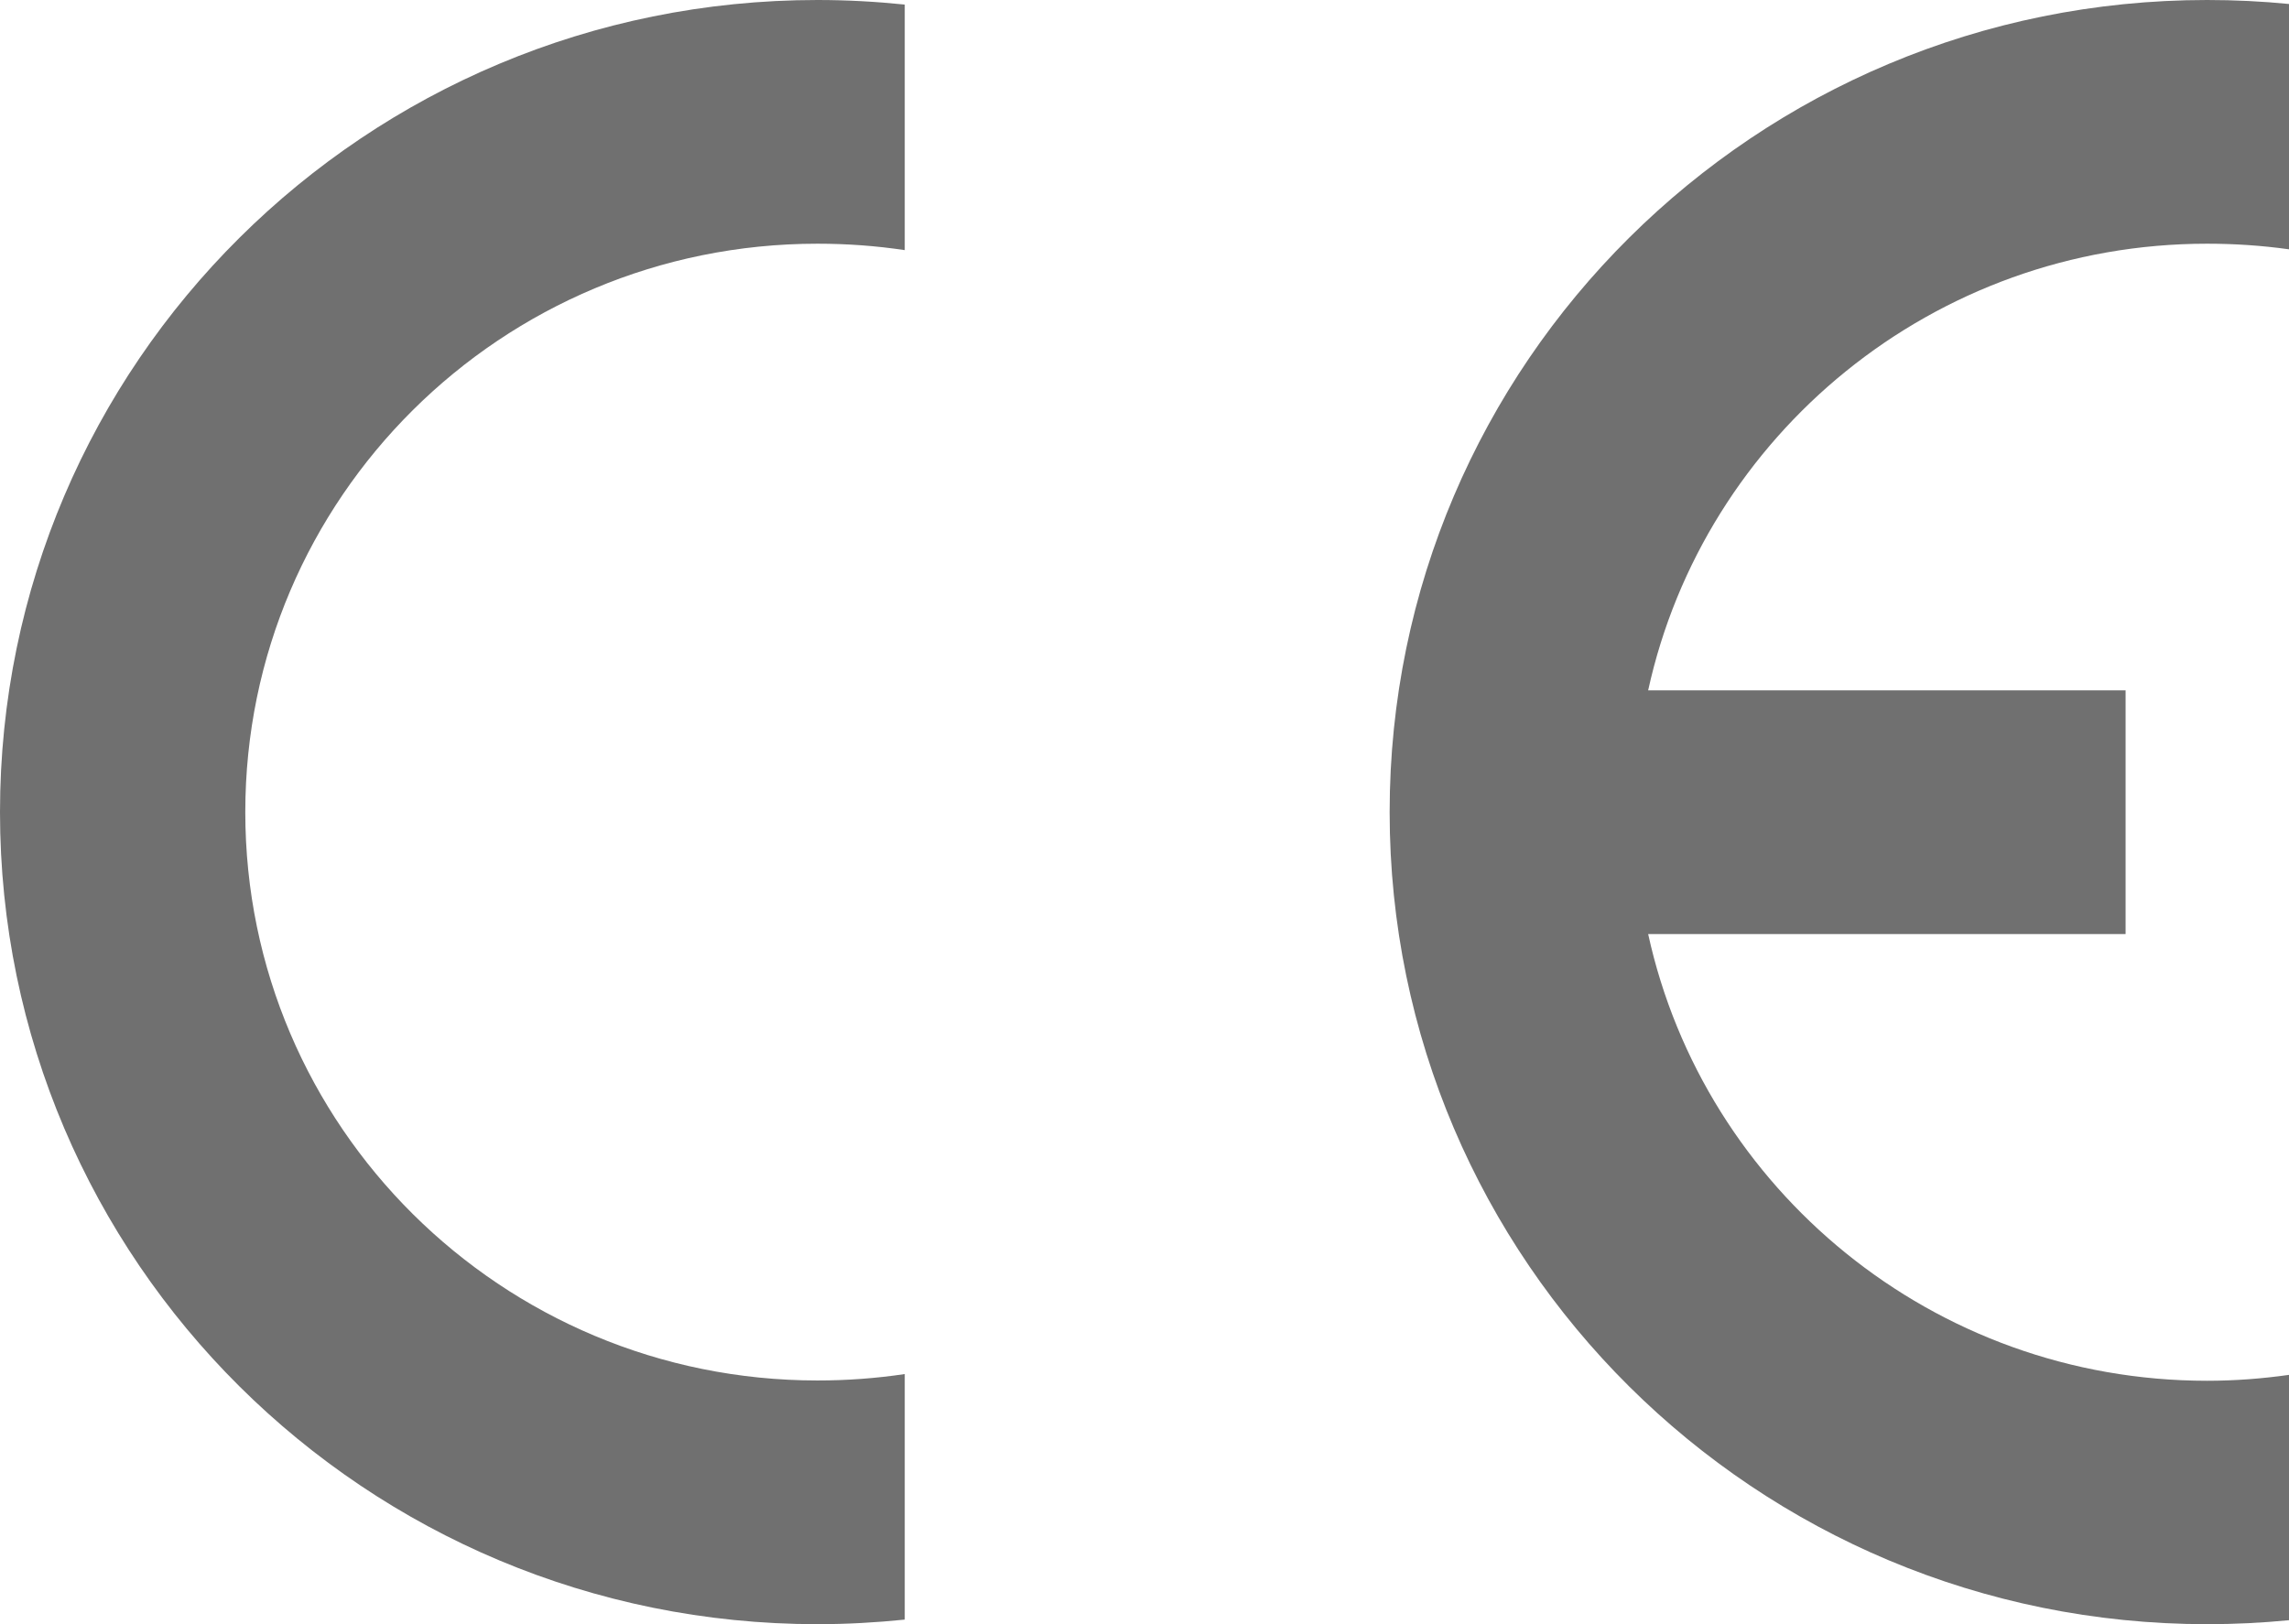 <svg width="31" height="22" viewBox="0 0 31 22" fill="none" xmlns="http://www.w3.org/2000/svg">
<path d="M31 21.946V18.623C30.639 18.674 30.271 18.703 29.891 18.703C26.183 18.703 23.079 16.112 22.321 12.652H28.787V9.351H22.321C23.079 5.891 26.183 3.301 29.891 3.301C30.267 3.301 30.635 3.326 31 3.377V0.054C30.635 0.018 30.267 0 29.891 0C23.776 0 18.82 4.924 18.82 11C18.82 17.076 23.776 22 29.891 22C30.263 22 30.635 21.982 31 21.946Z" fill="#707070"/>
<path d="M0 11C0 17.076 4.956 22 11.071 22C11.469 22 11.863 21.978 12.253 21.938V18.612C11.866 18.67 11.472 18.699 11.071 18.699C6.79 18.699 3.322 15.254 3.322 11C3.322 6.746 6.79 3.301 11.071 3.301C11.472 3.301 11.866 3.33 12.253 3.388V0.062C11.866 0.022 11.472 0 11.071 0C4.956 0 0 4.924 0 11Z" fill="#707070"/>
</svg>
